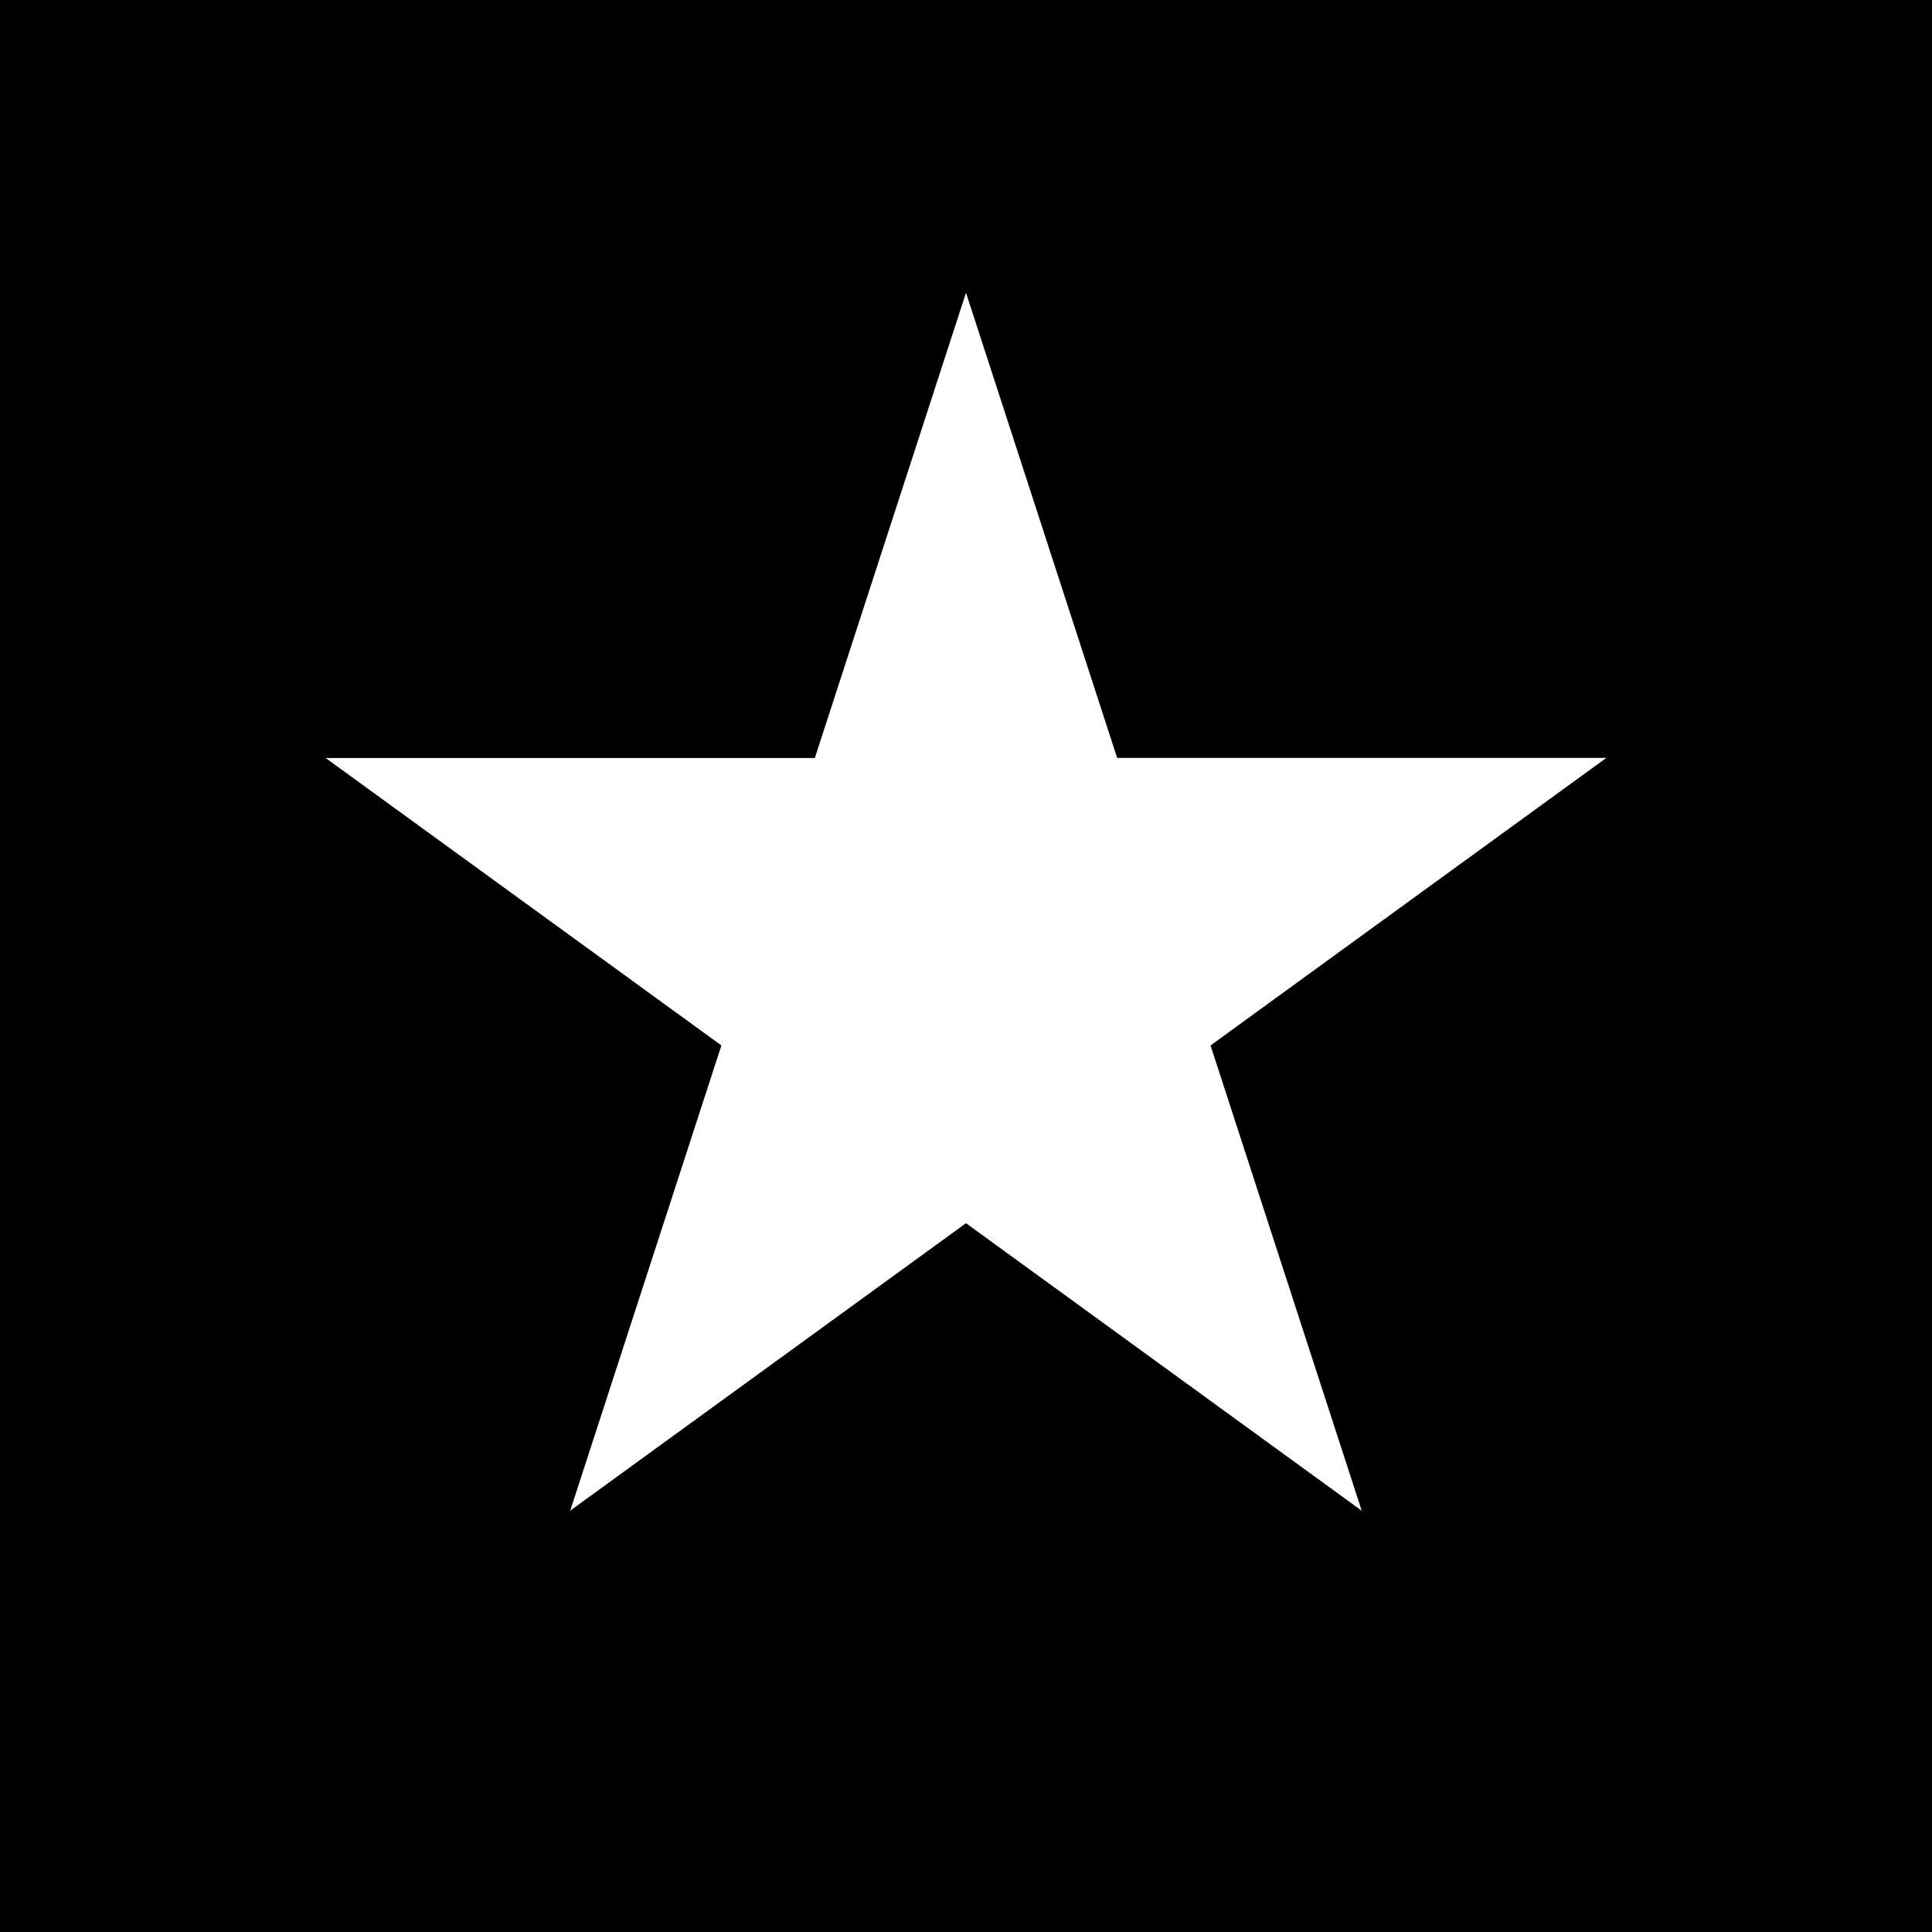 <svg width="33" height="33" fill="none" xmlns="http://www.w3.org/2000/svg"><path fill="#000" d="M0 0h33v33H0z"/><path d="M16.5 5l2.582 7.946h8.355l-6.76 4.911 2.582 7.947-6.759-4.911-6.76 4.91 2.582-7.946-6.76-4.91h8.356L16.5 5z" fill="#fff"/></svg>